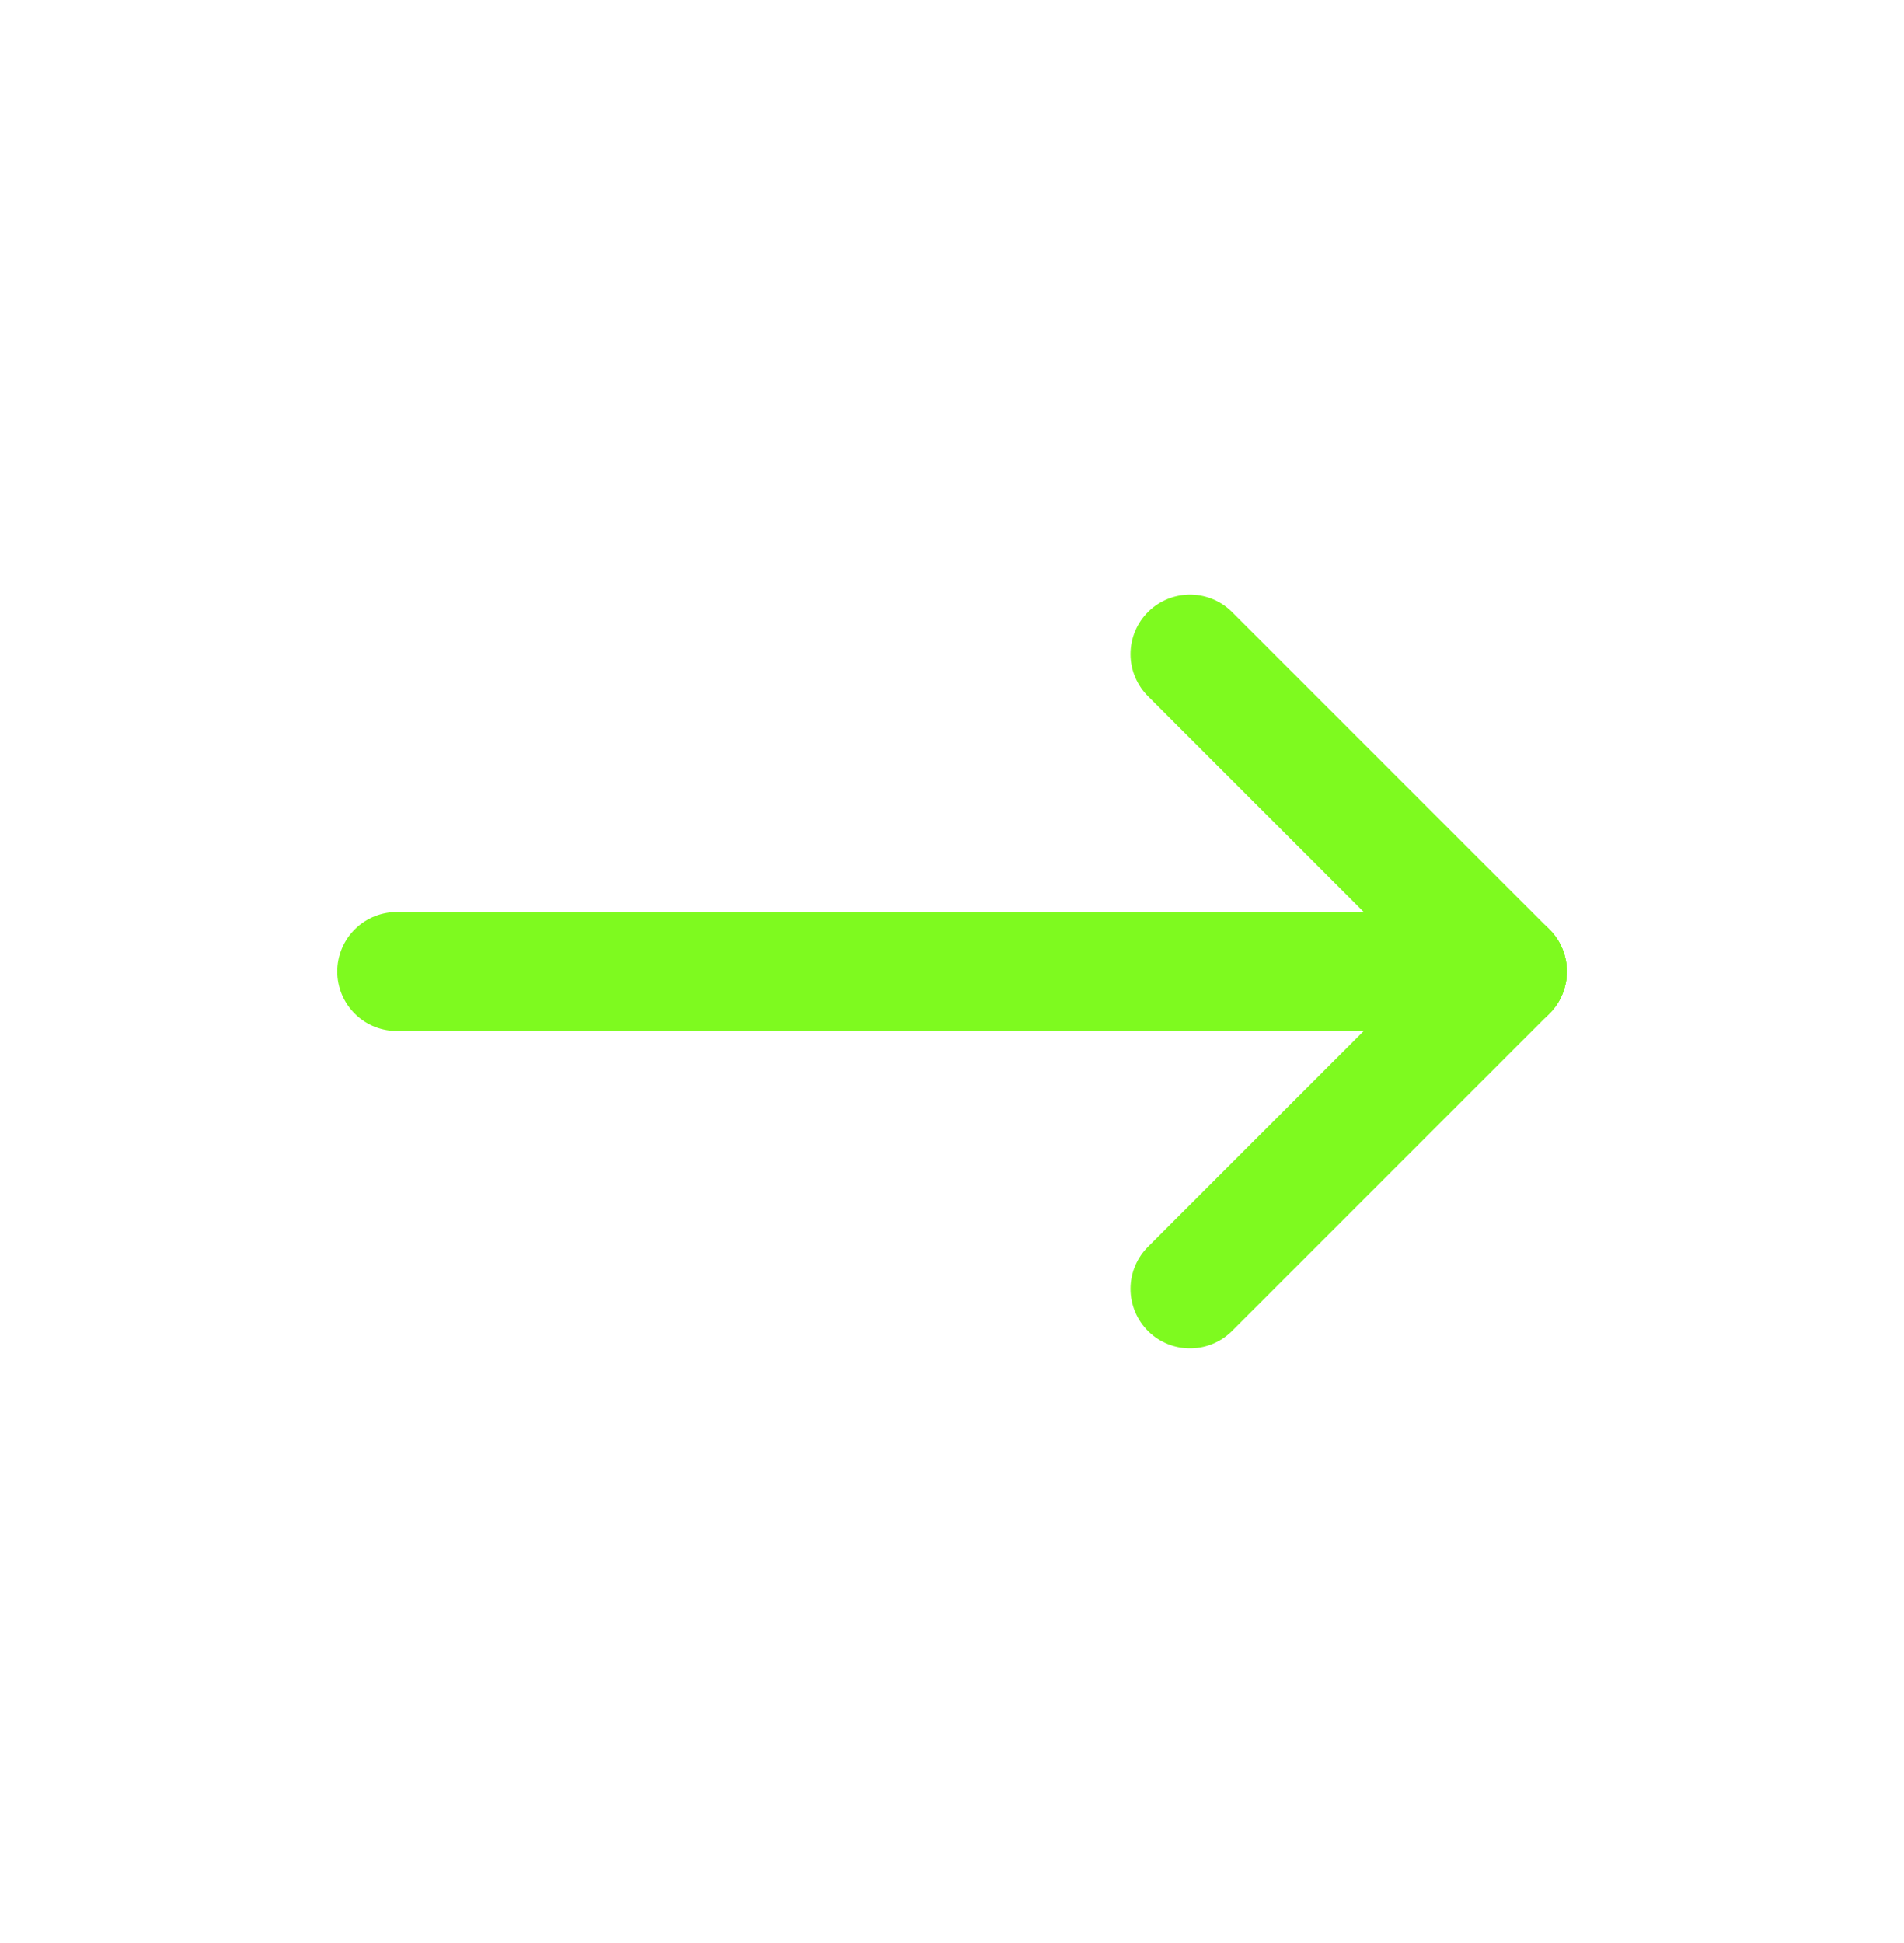 <?xml version="1.0" encoding="UTF-8"?> <svg xmlns="http://www.w3.org/2000/svg" width="49" height="50" viewBox="0 0 49 50" fill="none"><g clip-path="url(#clip0_991_7242)"><path d="M10.211 25H38.794" stroke="#7EFA1F" stroke-width="3.062" stroke-linecap="round" stroke-linejoin="round"></path><path d="M30.625 33.167L38.792 25" stroke="#7EFA1F" stroke-width="3.062" stroke-linecap="round" stroke-linejoin="round"></path><path d="M30.625 16.832L38.792 24.999" stroke="#7EFA1F" stroke-width="3.062" stroke-linecap="round" stroke-linejoin="round"></path></g><defs><clipPath id="clip0_991_7242"><rect width="49" height="49" fill="white" transform="translate(0 0.5)"></rect></clipPath></defs></svg> 